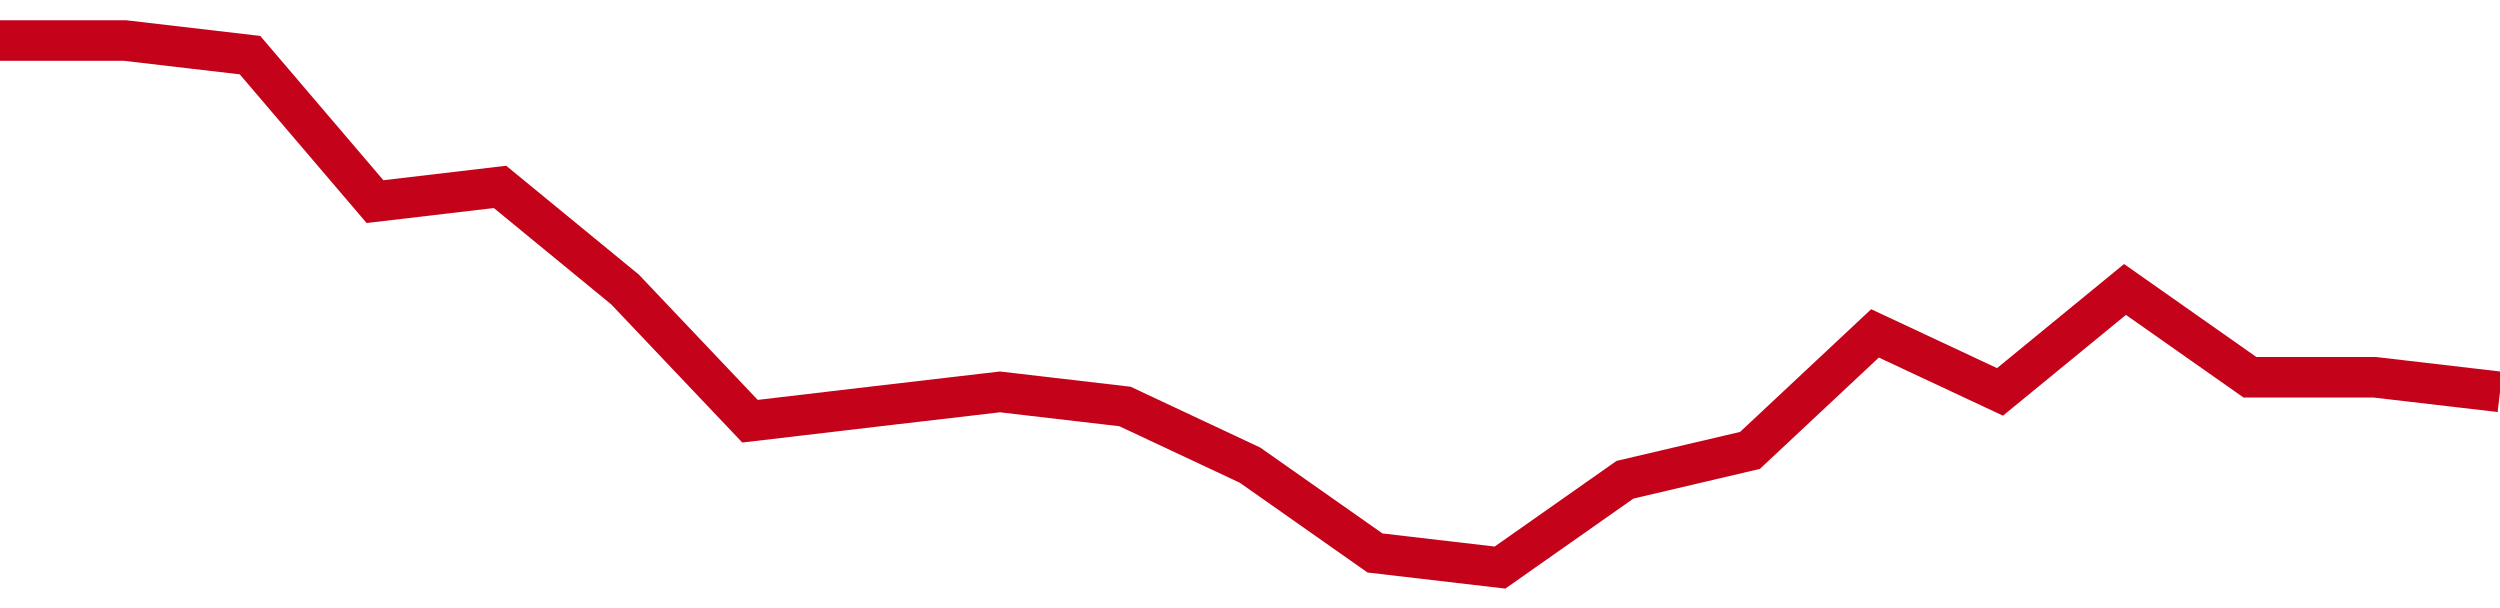 <!-- Generated with https://github.com/jxxe/sparkline/ --><svg viewBox="0 0 185 45" class="sparkline" xmlns="http://www.w3.org/2000/svg"><path class="sparkline--fill" d="M 0 3 L 0 3 L 9.25 3 L 18.5 4.08 L 27.75 14.92 L 37 13.83 L 46.25 21.42 L 55.5 31.17 L 64.75 30.08 L 74 29 L 83.25 30.08 L 92.5 34.42 L 101.75 40.92 L 111 42 L 120.25 35.5 L 129.5 33.33 L 138.75 24.67 L 148 29 L 157.25 21.42 L 166.5 27.92 L 175.75 27.92 L 185 29 V 45 L 0 45 Z" stroke="none" fill="none" ></path><path class="sparkline--line" d="M 0 3 L 0 3 L 9.25 3 L 18.5 4.08 L 27.75 14.92 L 37 13.83 L 46.25 21.42 L 55.5 31.17 L 64.75 30.08 L 74 29 L 83.25 30.08 L 92.5 34.42 L 101.75 40.92 L 111 42 L 120.25 35.5 L 129.5 33.33 L 138.75 24.67 L 148 29 L 157.25 21.42 L 166.5 27.92 L 175.75 27.92 L 185 29" fill="none" stroke-width="3" stroke="#C4021A" ></path></svg>